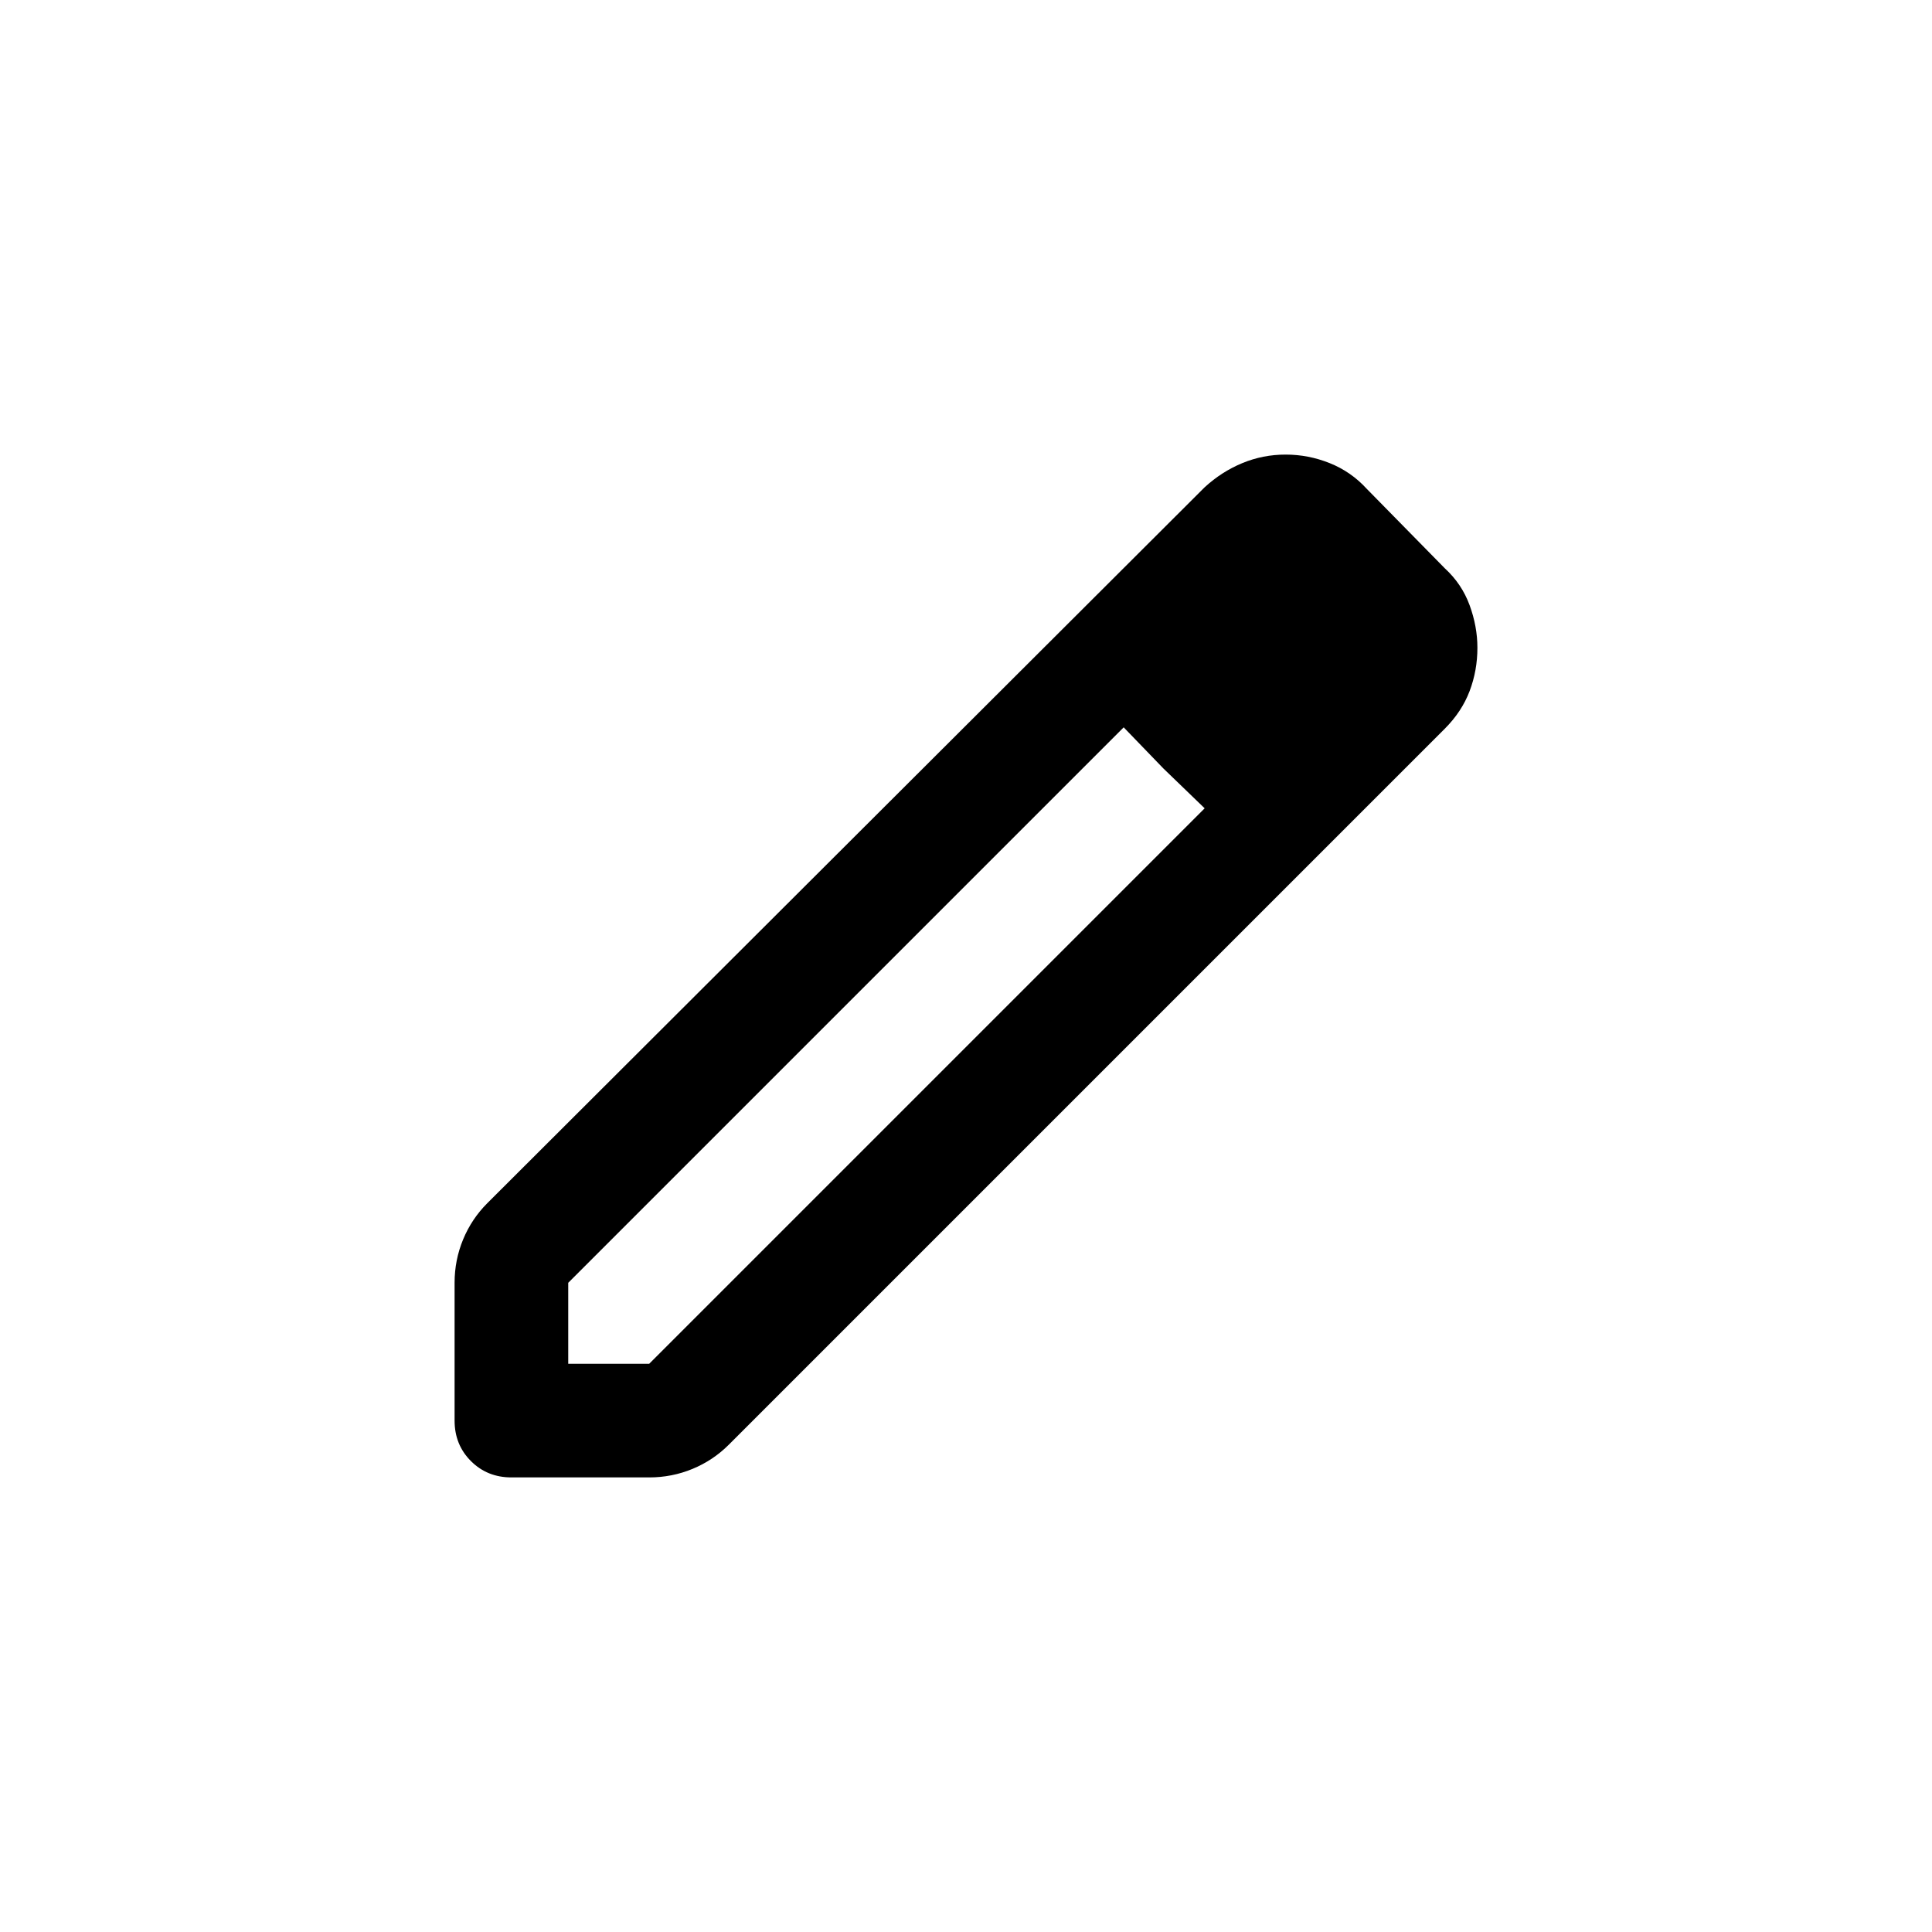 <svg width="24px" viewBox="-200 -1160 1360 1360" height="24px" xmlns="http://www.w3.org/2000/svg"><path d="M200-200h57l391-391-57-57-391 391v57Zm-40 80q-17 0-28.5-11.5T120-160v-97q0-16 6-30.5t17-25.5l505-504q12-11 26.5-17t30.5-6q16 0 31 6t26 18l55 56q12 11 17.5 26t5.5 30q0 16-5.5 30.5T817-647L313-143q-11 11-25.5 17t-30.5 6h-97Zm600-584-56-56 56 56Zm-141 85-28-29 57 57-29-28Z"></path></svg>